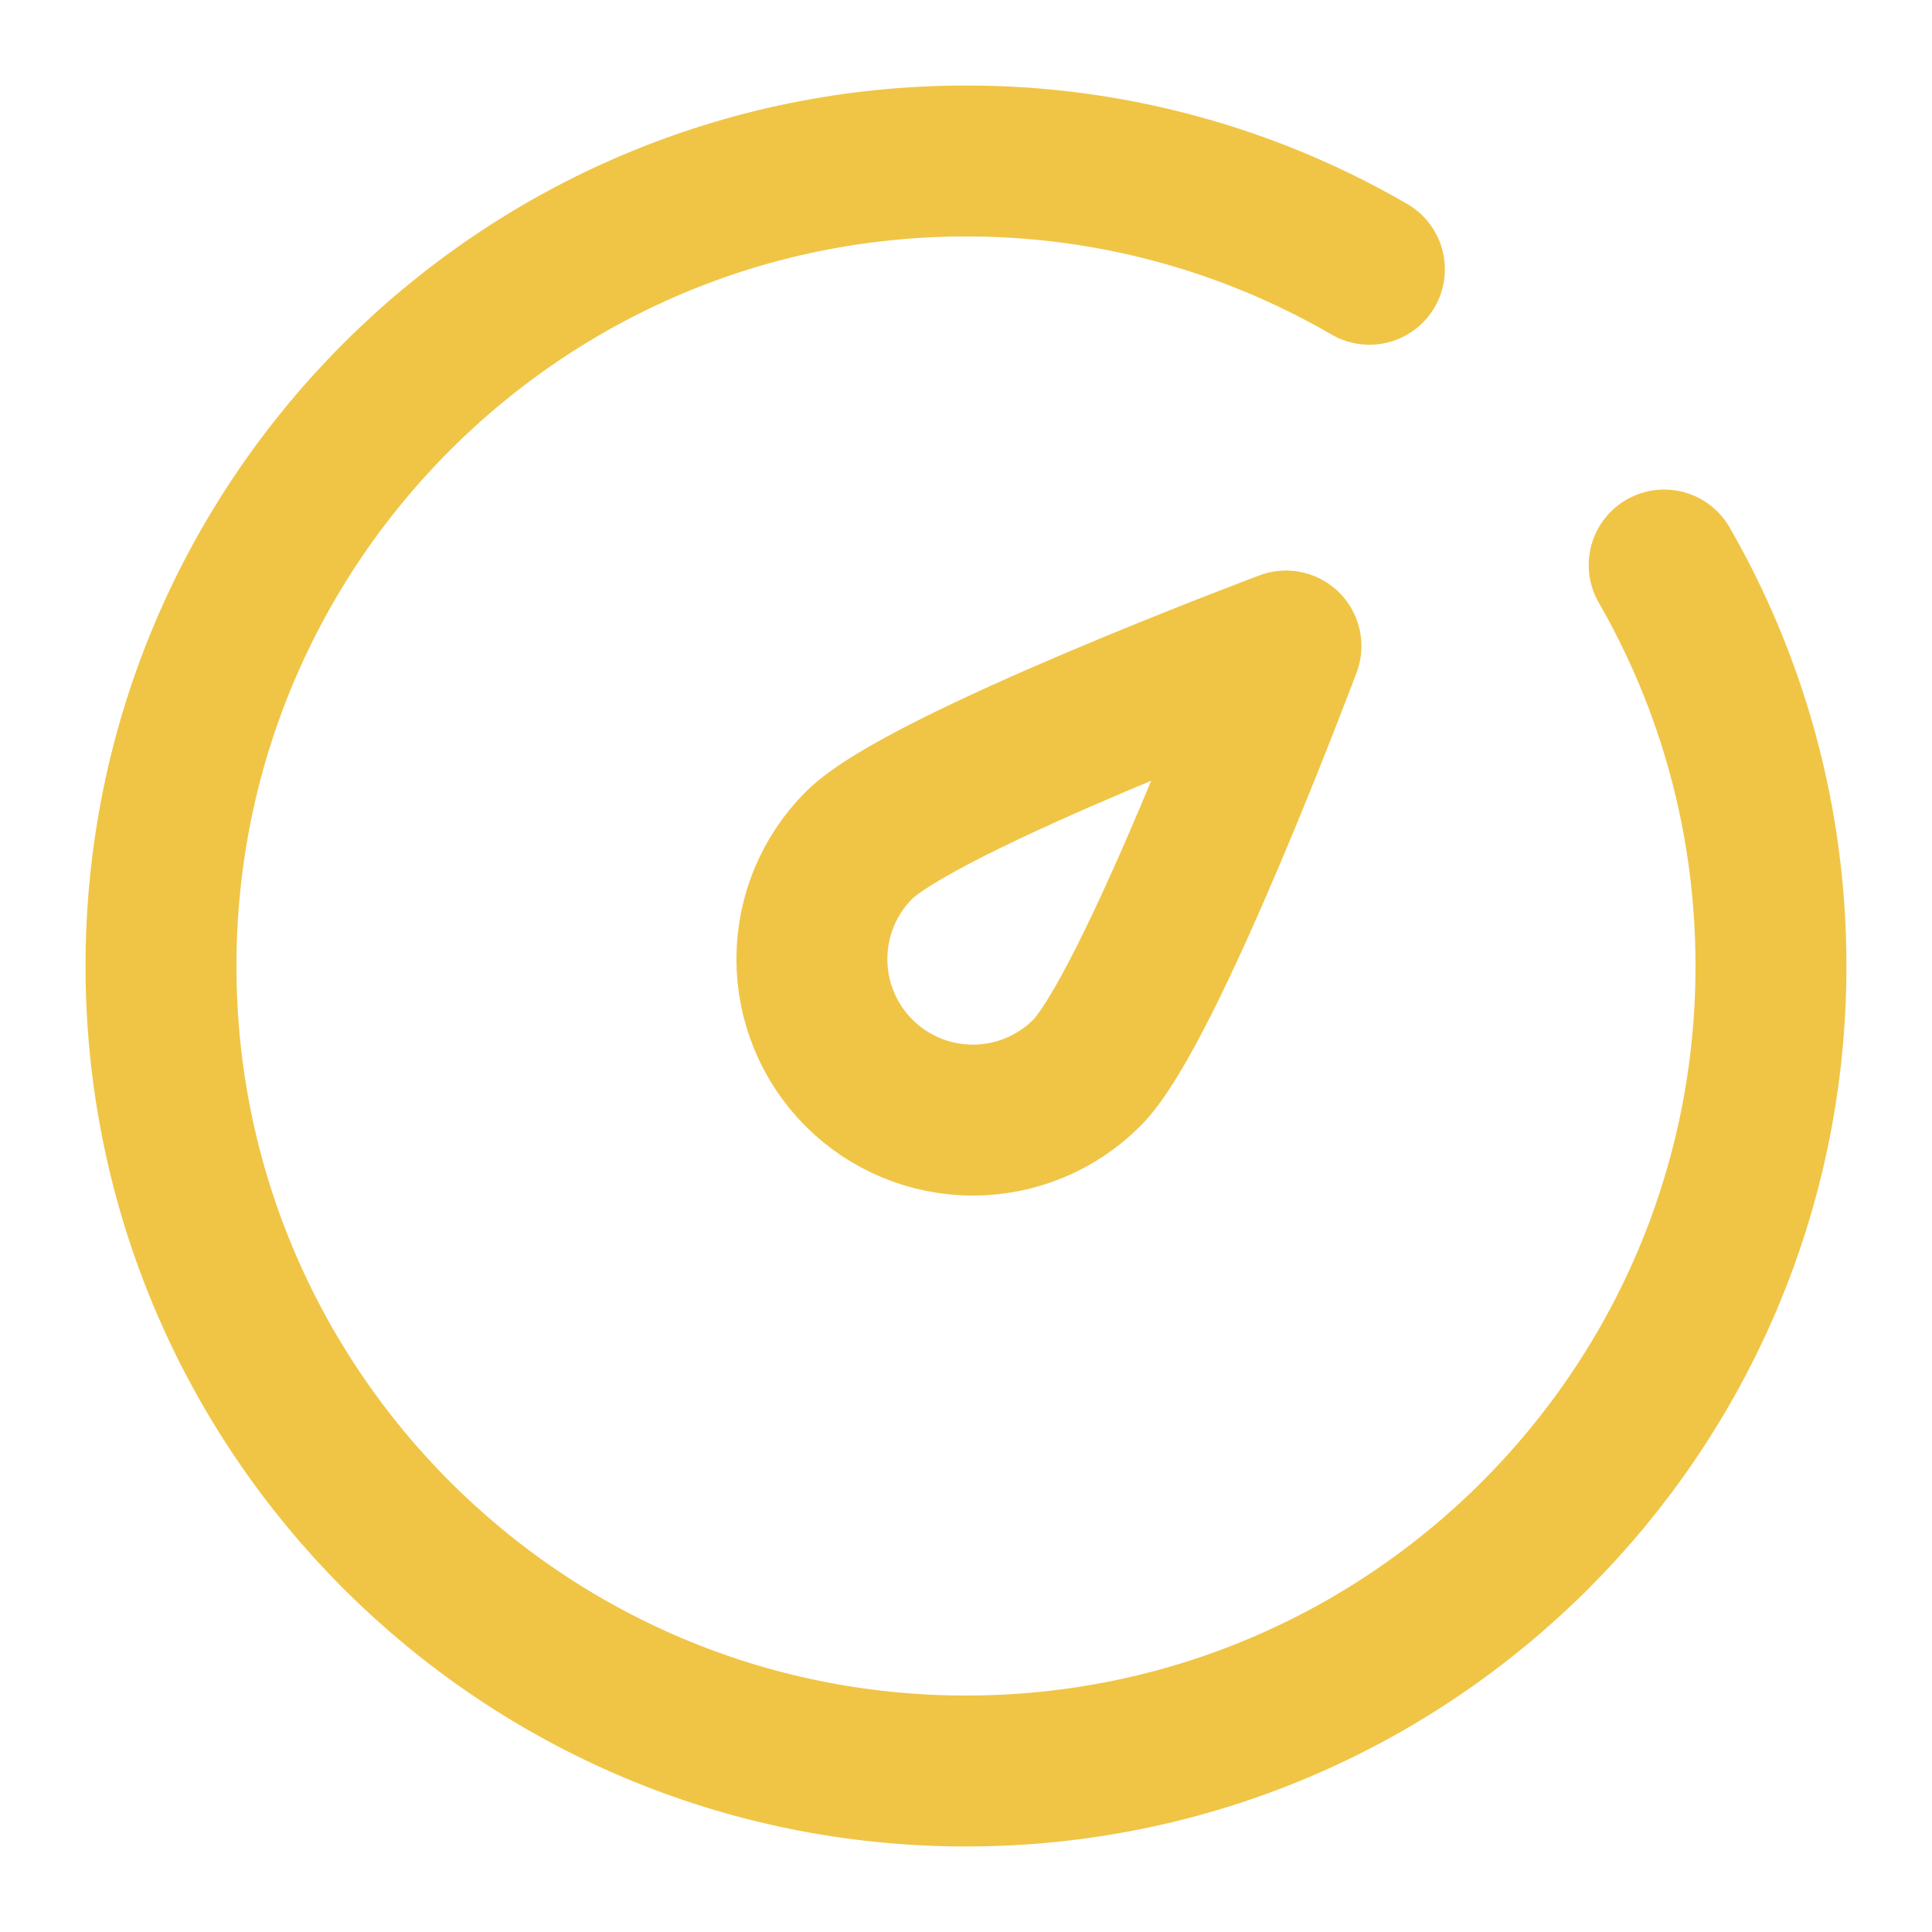 <?xml version="1.0" encoding="UTF-8"?> <svg xmlns="http://www.w3.org/2000/svg" width="64" height="64" viewBox="0 0 64 64" fill="none"><path d="M45.364 8.92C41.305 6.563 36.693 5.326 32 5.333C17.272 5.333 5.333 17.272 5.333 32C5.333 46.728 17.272 58.667 32 58.667C46.728 58.667 58.666 46.728 58.666 32C58.666 27.164 57.378 22.627 55.128 18.717" stroke="#F0C546" stroke-width="5" stroke-linecap="round" stroke-linejoin="round"></path><path d="M42.599 21.4C42.599 21.4 38.082 33.46 35.999 35.543C34.999 36.543 33.642 37.105 32.228 37.105C30.814 37.105 29.457 36.543 28.457 35.543C27.456 34.542 26.895 33.186 26.895 31.771C26.895 30.357 27.456 29 28.457 28C30.539 25.917 42.599 21.4 42.599 21.4Z" stroke="#F0C546" stroke-width="5" stroke-linejoin="round"></path></svg> 